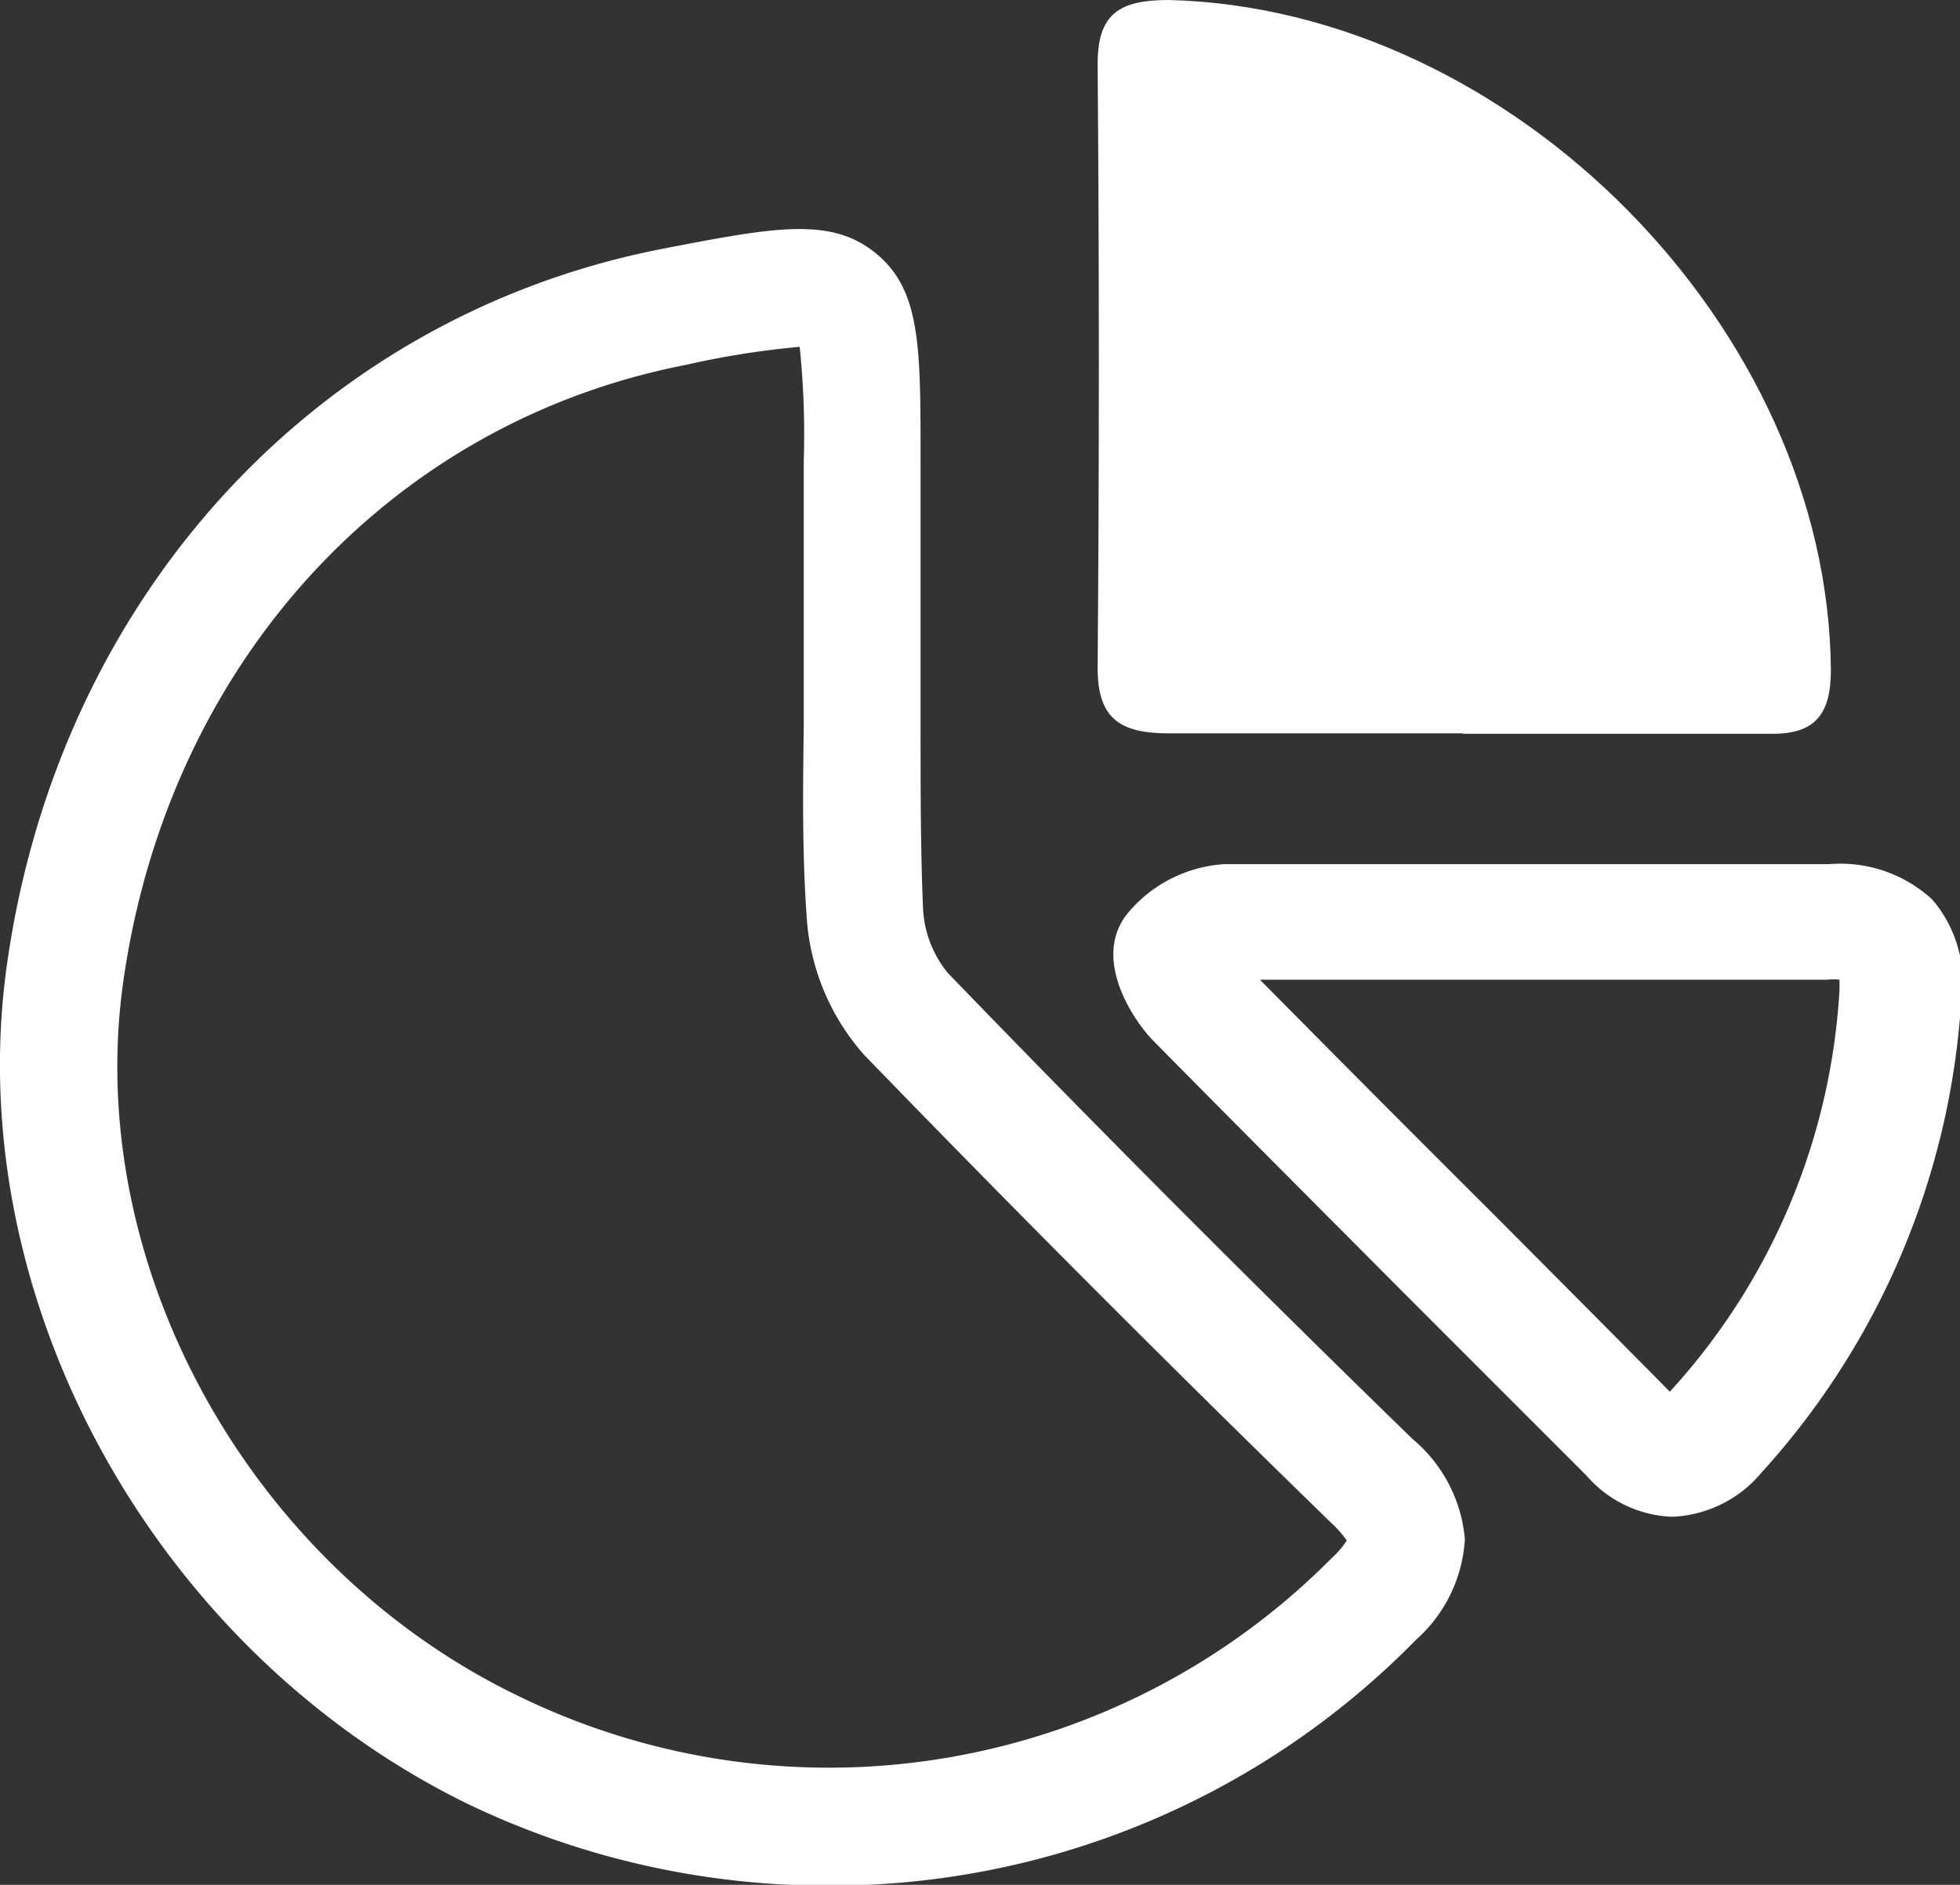 <?xml version="1.0" encoding="UTF-8"?> <svg xmlns="http://www.w3.org/2000/svg" viewBox="0 0 47.82 45.98"><rect x="0" y="0" width="47.82" height="45.98" fill="#333333" stroke="none"/> <defs> <style>.cls-1{fill:#fff;}</style> </defs> <title>Ресурс 172</title> <g id="Слой_2" data-name="Слой 2"> <g id="Слой_1-2" data-name="Слой 1"> <path class="cls-1" d="M19.52,8.46a20.81,20.81,0,0,0-2.78.44C9.47,10.31,4.08,16.23,3,24c-.95,6.9,3.1,14.21,9.64,17.37A17.28,17.28,0,0,0,32.5,38a2.2,2.2,0,0,0,.36-.42,2.66,2.66,0,0,0-.36-.41c-3.92-3.81-7.76-7.66-11.42-11.44a5.61,5.61,0,0,1-1.4-3.38c-.11-1.56-.09-3.13-.07-4.65,0-.61,0-1.22,0-1.82V11.25a20.63,20.63,0,0,0-.1-2.79ZM20.25,46a20.27,20.27,0,0,1-8.85-2C3.77,40.26-.95,31.7.16,23.6c1.24-9,7.54-15.88,16-17.53,2.74-.53,4.11-.79,5.21.11s1.09,2.29,1.09,5.07v4.63c0,.61,0,1.23,0,1.85,0,1.53,0,3,.06,4.43a2.69,2.69,0,0,0,.6,1.57c3.63,3.76,7.45,7.59,11.35,11.38a3.58,3.58,0,0,1,1.27,2.44A3.56,3.56,0,0,1,34.55,40a20,20,0,0,1-14.3,6"></path> <path class="cls-1" d="M35.69,17.89c-2.39,0-4.78,0-7.17,0-1.2,0-1.75-.36-1.74-1.63q.06-7.34,0-14.67C26.77.33,27.31,0,28.52,0,36.88.21,44.6,8,44.67,16.34c0,1.07-.37,1.58-1.48,1.56-2.5,0-5,0-7.5,0"></path> <path class="cls-1" d="M30.75,23.91c1.89,1.91,3.81,3.84,5.68,5.7,1.44,1.45,2.88,2.89,4.31,4.34h0l0,0a15.84,15.84,0,0,0,4.14-9.8V23.9a1.41,1.41,0,0,0-.31,0c-1.69,0-3.4,0-5.05,0H35.46c-1.55,0-3.14,0-4.71,0M40.77,37a2.91,2.91,0,0,1-2.06-1l-4.32-4.32c-2.06-2.07-4.19-4.2-6.27-6.31-.43-.44-1.48-1.94-.64-3.05a3.33,3.33,0,0,1,2.41-1.24c1.87,0,3.75,0,5.58,0,.65,0,1.3,0,2,0h2.16c1.64,0,3.33,0,5,0a3.31,3.31,0,0,1,2.51.86,3.08,3.08,0,0,1,.71,2.47,18.85,18.85,0,0,1-4.87,11.51A3,3,0,0,1,40.83,37h-.06"></path> </g> </g> </svg> 
